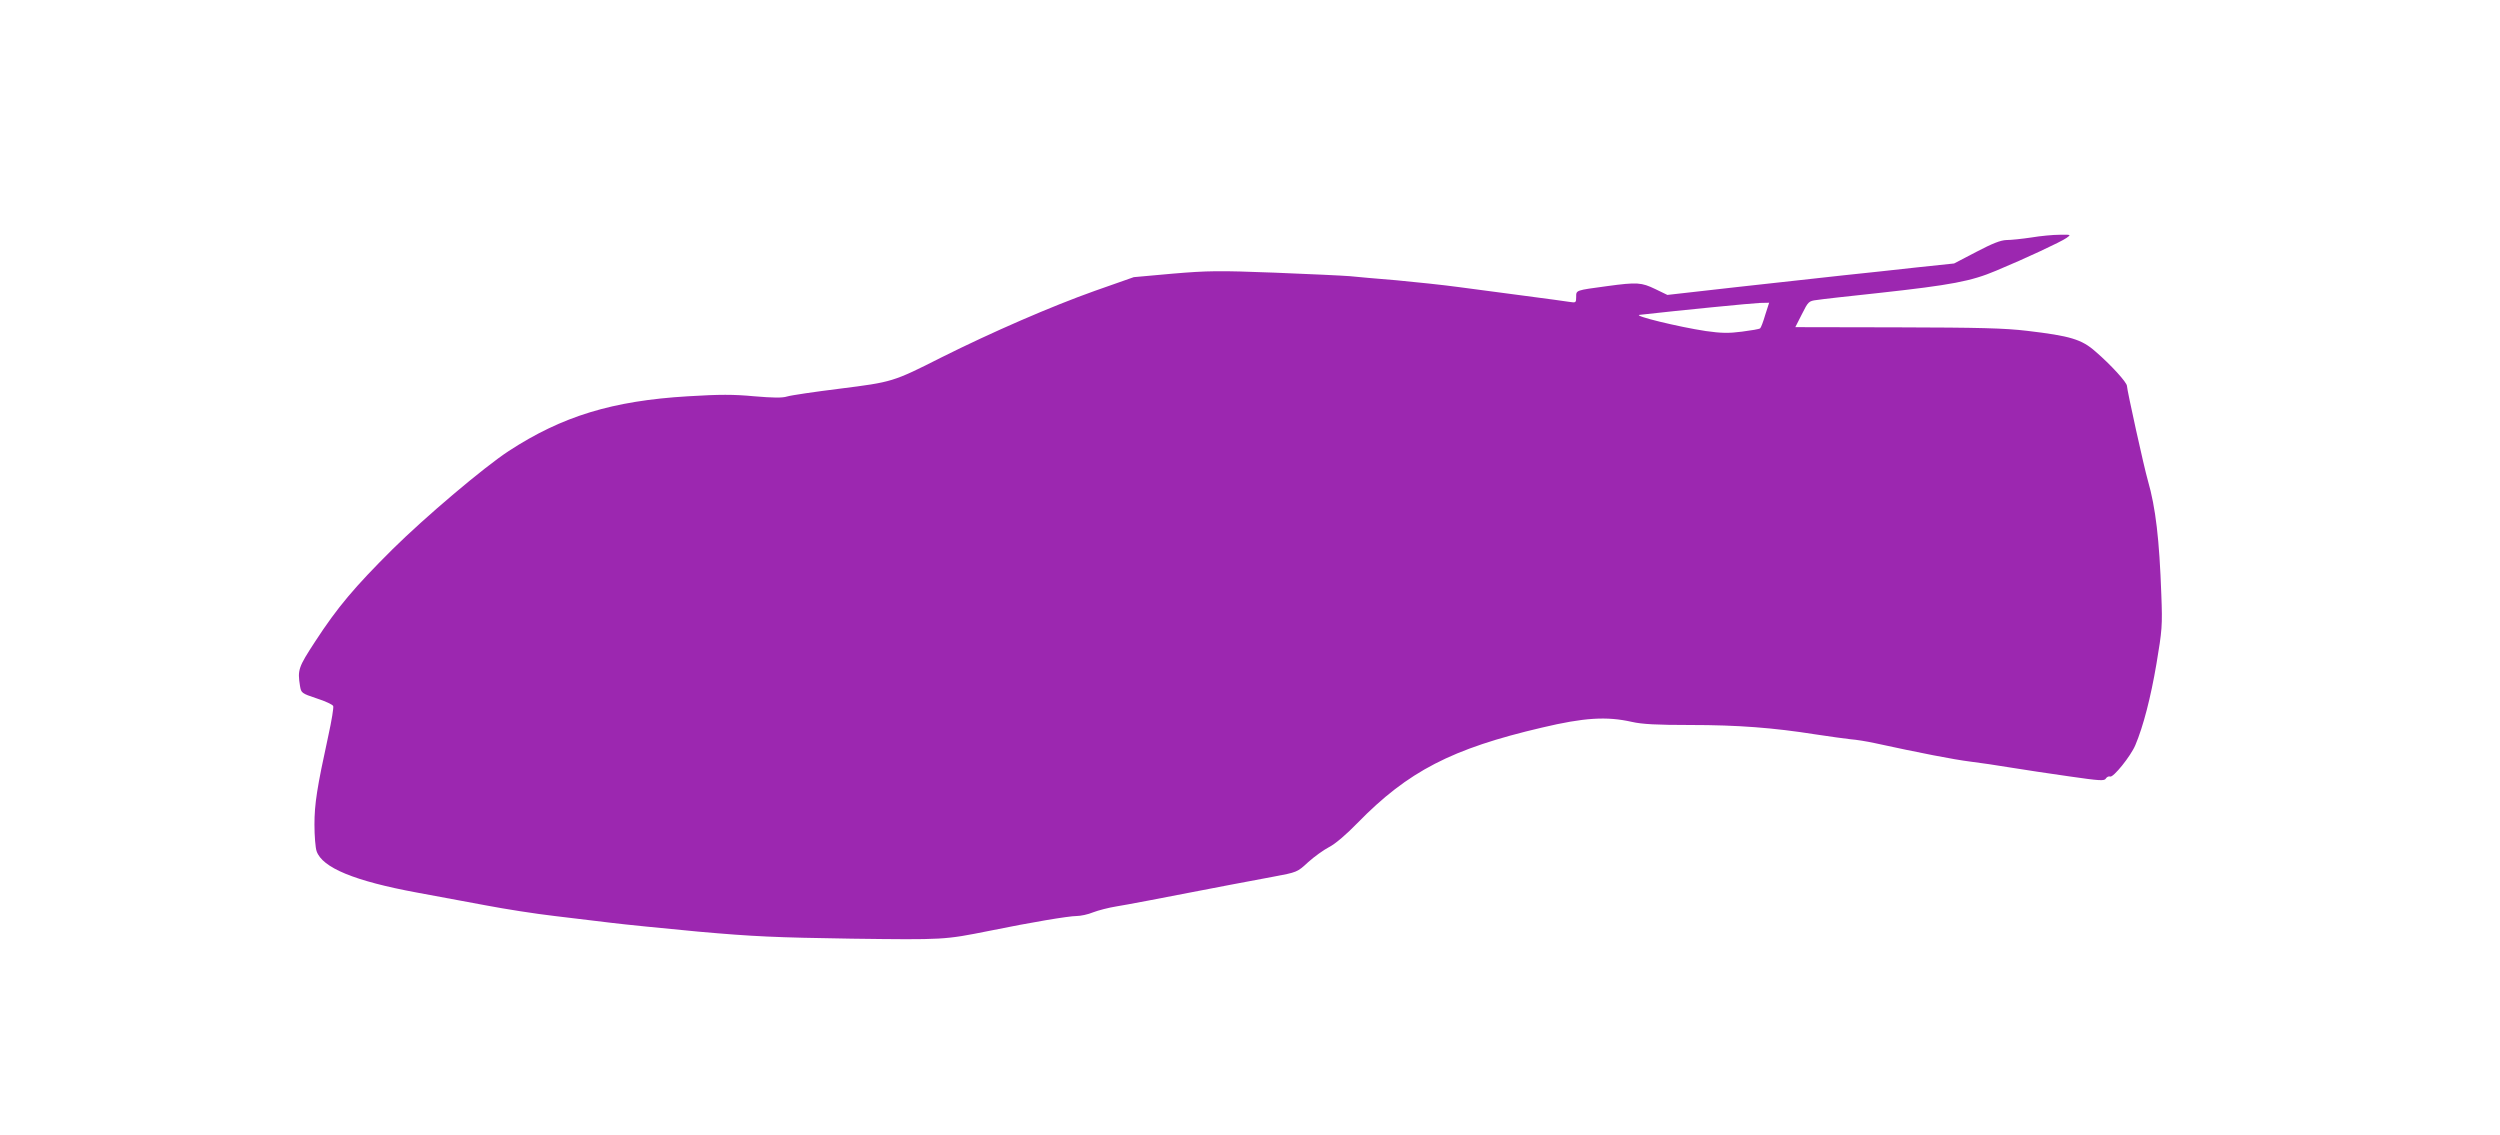 <?xml version="1.0" standalone="no"?>
<!DOCTYPE svg PUBLIC "-//W3C//DTD SVG 20010904//EN"
 "http://www.w3.org/TR/2001/REC-SVG-20010904/DTD/svg10.dtd">
<svg version="1.0" xmlns="http://www.w3.org/2000/svg"
 width="1280pt" height="581pt" viewBox="0 0 1280 581"
 preserveAspectRatio="xMidYMid meet">
<g transform="translate(0,581) scale(0.1,-0.1)"
fill="#9c27b0" stroke="none">
<path d="M10400 4594 c-47 -7 -104 -13 -127 -13 -30 -1 -71 -17 -155 -61
l-113 -59 -190 -20 c-105 -12 -275 -30 -380 -41 -104 -11 -349 -38 -544 -60
l-354 -40 -62 30 c-71 34 -92 36 -247 15 -162 -22 -158 -20 -158 -56 0 -28 -2
-30 -32 -25 -18 3 -121 17 -228 31 -107 14 -260 34 -340 45 -80 11 -224 26
-320 35 -96 8 -204 17 -239 21 -36 3 -209 11 -385 18 -287 11 -342 10 -521 -5
l-200 -18 -199 -70 c-225 -80 -528 -212 -786 -341 -249 -126 -252 -126 -520
-160 -129 -16 -251 -34 -270 -40 -25 -8 -72 -7 -168 1 -107 10 -176 10 -340 0
-386 -23 -644 -102 -917 -280 -127 -83 -427 -337 -595 -503 -195 -194 -282
-297 -396 -472 -87 -133 -91 -146 -78 -228 6 -36 8 -38 86 -64 44 -14 82 -32
84 -39 3 -7 -8 -75 -25 -152 -58 -266 -71 -349 -71 -455 0 -58 5 -119 11 -136
29 -85 195 -153 514 -212 94 -17 251 -47 350 -65 99 -19 259 -44 355 -55 96
-12 227 -27 291 -35 64 -8 264 -28 445 -45 282 -25 394 -30 784 -36 475 -6
475 -6 705 40 210 43 407 76 447 76 20 0 59 8 85 19 26 10 80 24 118 30 61 10
187 34 585 111 52 10 150 28 218 41 123 23 124 23 180 75 31 28 80 63 107 77
30 15 88 64 145 123 259 265 483 381 946 489 215 51 330 58 459 29 52 -12 129
-16 300 -16 243 0 425 -14 640 -48 72 -11 153 -22 180 -25 28 -2 84 -11 125
-20 229 -50 405 -84 485 -94 50 -6 144 -20 210 -31 66 -11 201 -31 299 -45
159 -23 181 -24 188 -11 5 8 15 13 22 10 16 -6 105 104 129 161 41 97 79 245
108 416 29 173 31 195 25 354 -10 283 -29 446 -69 585 -19 65 -107 464 -107
484 0 18 -83 109 -161 176 -71 63 -130 80 -349 106 -117 14 -245 17 -666 18
l-522 1 34 67 c32 64 35 67 76 72 24 4 167 20 318 36 373 41 472 60 600 114
149 62 333 148 361 168 24 17 23 17 -36 16 -33 0 -98 -6 -145 -14z m-1362
-396 c-10 -35 -22 -66 -26 -69 -4 -4 -46 -11 -93 -17 -68 -9 -107 -8 -185 3
-139 21 -377 79 -339 83 203 23 580 60 616 61 l47 1 -20 -62z"/>
</g>
</svg>
